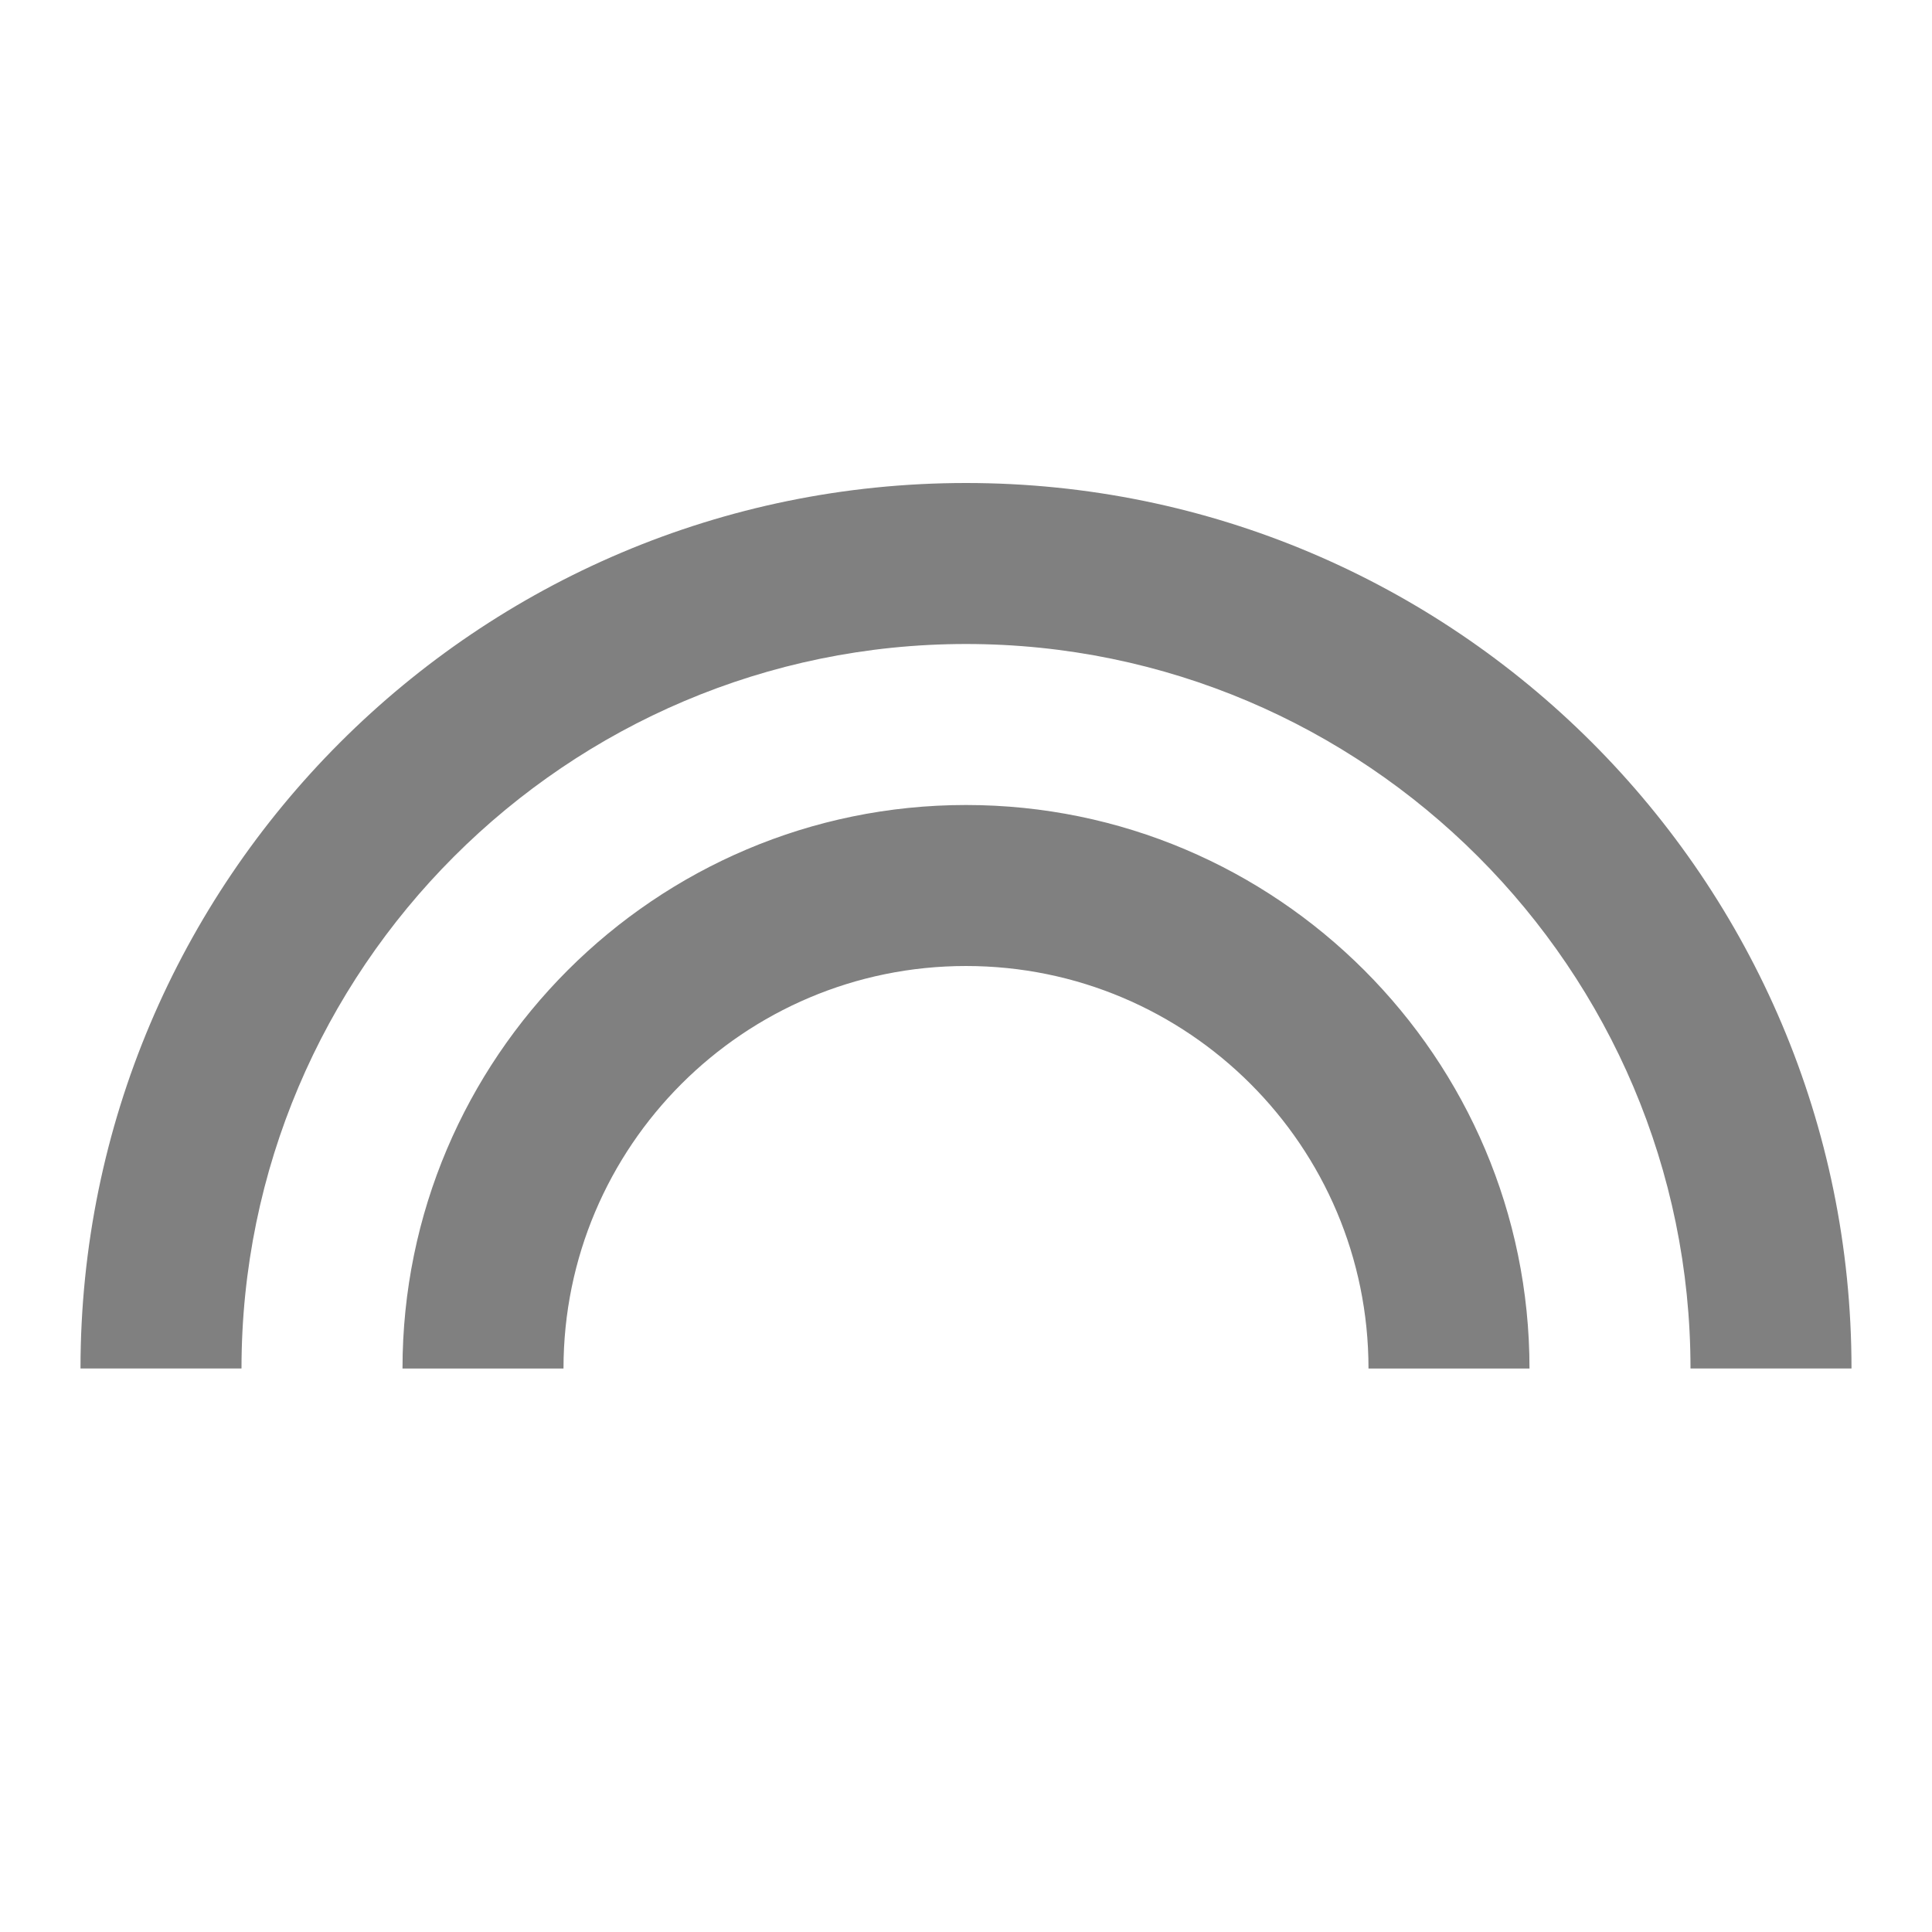 <svg xmlns="http://www.w3.org/2000/svg" height="150px" viewBox="0 0 24 24" width="150px" fill="#808080"><path d="M0 0h24v24H0z" fill="none"/><path d="M12 10c-3.86 0-7 3.14-7 7h2c0-2.76 2.24-5 5-5s5 2.24 5 5h2c0-3.86-3.14-7-7-7zm0-4C5.93 6 1 10.93 1 17h2c0-4.96 4.04-9 9-9s9 4.04 9 9h2c0-6.07-4.93-11-11-11z"/></svg>